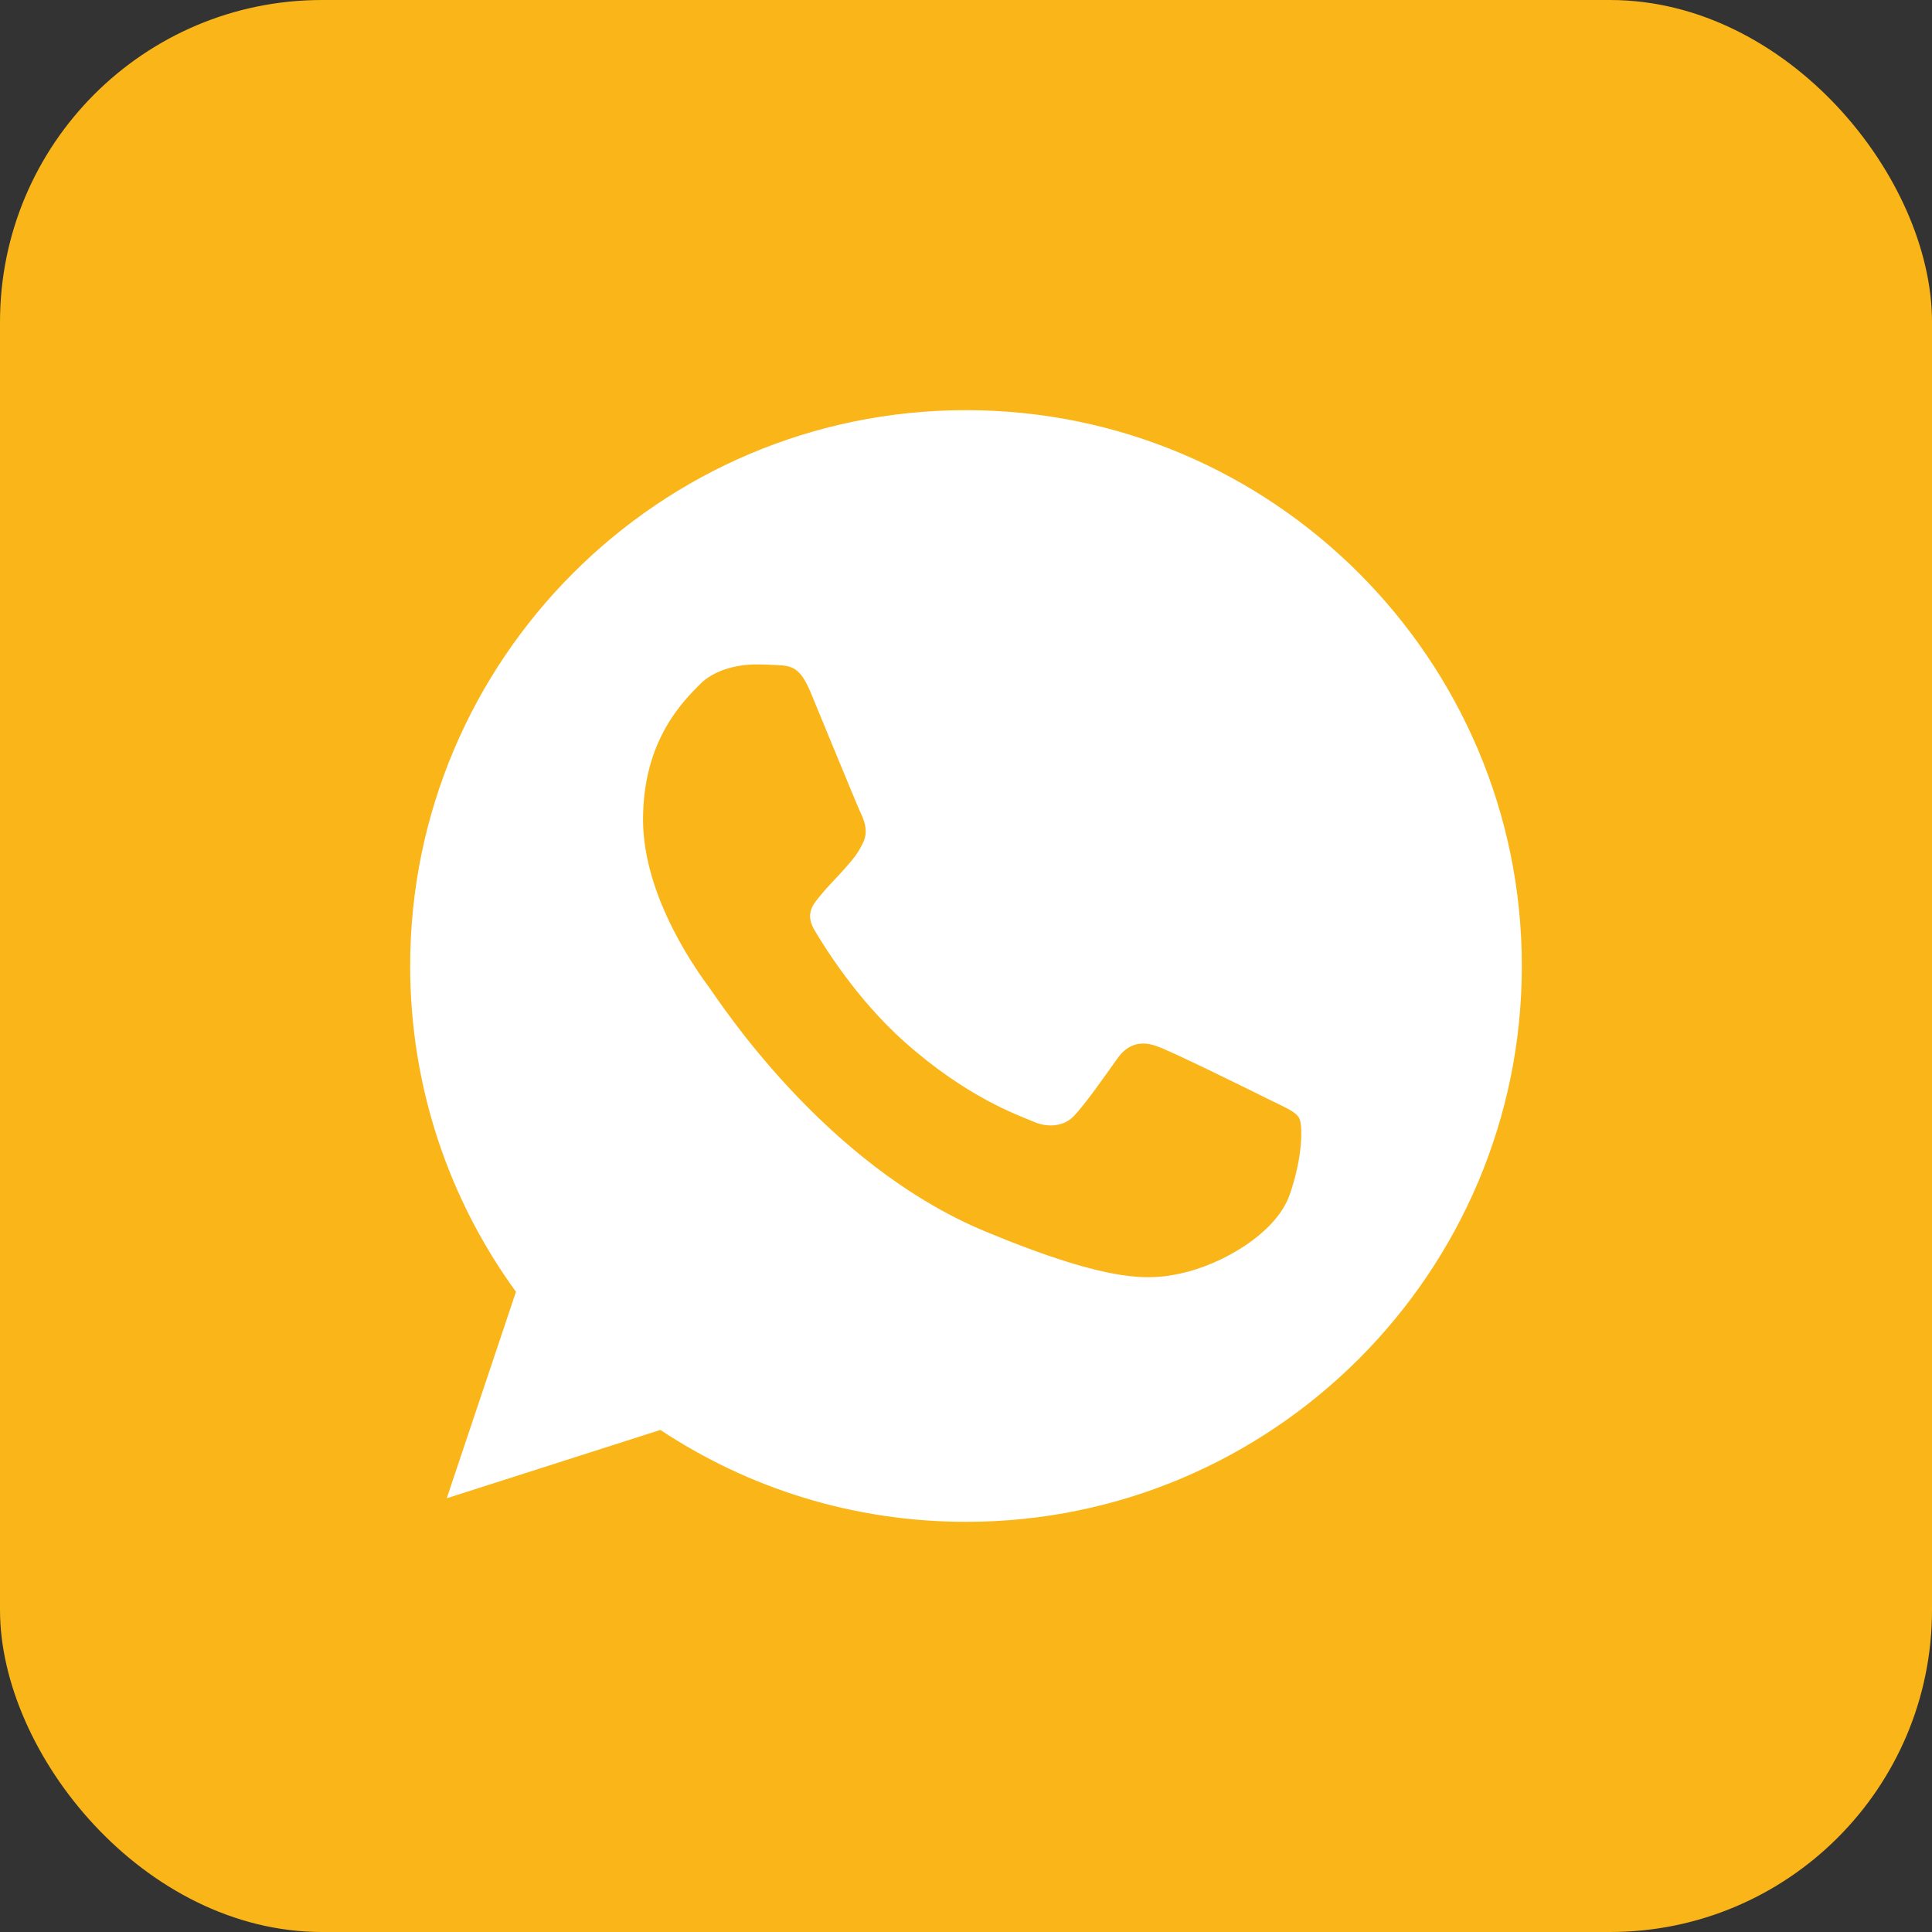<?xml version="1.0" encoding="UTF-8"?> <svg xmlns="http://www.w3.org/2000/svg" width="30" height="30" viewBox="0 0 30 30" fill="none"><rect x="0" y="0" width="30" height="30" fill="#333333" stroke="none"/><rect width="30" height="30" rx="5" fill="#FAB519"></rect><path d="M15.002 6.369H14.998C10.239 6.369 6.369 10.24 6.369 15C6.369 16.888 6.978 18.638 8.012 20.059L6.937 23.265L10.254 22.204C11.619 23.108 13.247 23.631 15.002 23.631C19.761 23.631 23.631 19.759 23.631 15C23.631 10.241 19.761 6.369 15.002 6.369ZM20.024 18.557C19.816 19.145 18.989 19.633 18.33 19.775C17.879 19.871 17.29 19.948 15.307 19.125C12.771 18.075 11.138 15.497 11.01 15.33C10.888 15.163 9.985 13.965 9.985 12.727C9.985 11.488 10.614 10.885 10.868 10.626C11.076 10.414 11.42 10.317 11.75 10.317C11.857 10.317 11.953 10.322 12.04 10.326C12.293 10.337 12.42 10.352 12.588 10.752C12.796 11.254 13.303 12.493 13.363 12.62C13.425 12.747 13.486 12.92 13.4 13.087C13.319 13.26 13.248 13.336 13.121 13.483C12.993 13.63 12.872 13.742 12.745 13.899C12.629 14.037 12.497 14.183 12.644 14.437C12.79 14.685 13.297 15.512 14.044 16.177C15.008 17.035 15.789 17.309 16.068 17.425C16.276 17.512 16.524 17.491 16.676 17.329C16.869 17.121 17.108 16.776 17.351 16.436C17.523 16.192 17.741 16.162 17.97 16.248C18.203 16.329 19.436 16.939 19.69 17.065C19.943 17.192 20.11 17.253 20.172 17.359C20.232 17.466 20.232 17.968 20.024 18.557Z" fill="white"></path></svg> 